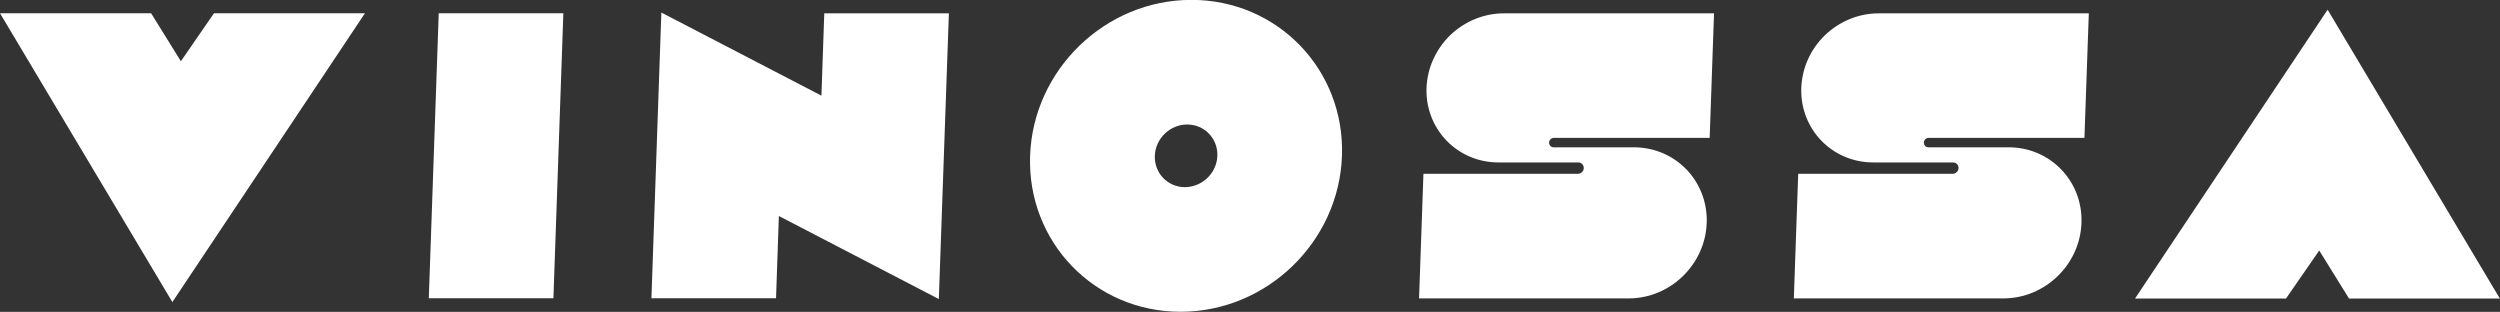 <?xml version="1.0" encoding="UTF-8"?>
<svg xmlns="http://www.w3.org/2000/svg" id="Layer_1" viewBox="0 0 211.46 26.38">
  <rect x="0" y="0" width="211.46" height="26.38" fill="#333333" stroke="none"/>
  <defs>
    <style>.cls-1{fill:#fff;}</style>
  </defs>
  <path class="cls-1" d="m14.58,25.55L30.87,1.12h-12.77l-2.8,4.06-2.52-4.06H0l14.58,24.43Zm32.23-.32l.84-24.11h-10.54l-.84,24.11h10.54Zm32.6.07l.85-24.17h-10.54l-.24,6.96-13.54-7.03-.84,24.17h10.54l.24-6.96,13.54,7.03Zm23.56-12.12c-.05,1.46-1.28,2.64-2.74,2.65h0c-1.46,0-2.6-1.18-2.55-2.65.05-1.46,1.28-2.65,2.74-2.65s2.6,1.19,2.55,2.65m10.54,0c.25-7.28-5.44-13.19-12.73-13.19s-13.4,5.91-13.65,13.19c-.25,7.28,5.44,13.19,12.73,13.19s13.4-5.91,13.65-13.19m31.1-1.51l.37-10.54h-17.79c-1.67,0-3.3.67-4.53,1.85-1.22,1.19-1.94,2.79-2,4.47-.11,3.48,2.61,6.29,6.09,6.29h6.76c.26,0,.46.22.45.48,0,.26-.22.47-.48.48h-13.08l-.37,10.54h17.72c3.53,0,6.49-2.86,6.61-6.39.12-3.53-2.64-6.39-6.16-6.39h-6.76c-.15.01-.29-.06-.36-.19-.07-.13-.07-.29.01-.42.08-.13.23-.2.38-.19h0s13.15,0,13.15,0Zm31.7,0l.37-10.54h-17.79c-1.67,0-3.3.67-4.53,1.85-1.23,1.19-1.94,2.79-2,4.47-.11,3.48,2.61,6.29,6.09,6.29h6.76c.26,0,.46.22.45.48s-.22.47-.48.48h-13.08l-.37,10.54h17.72c3.53,0,6.49-2.86,6.61-6.39.12-3.53-2.64-6.39-6.16-6.39h-6.76c-.15.01-.29-.06-.36-.19-.07-.13-.07-.29.01-.42.08-.13.23-.2.38-.19h0s13.15,0,13.15,0Zm35.13,13.57L196.88.82l-16.29,24.43h12.77l2.81-4.06,2.52,4.06h12.77Z"></path>
</svg>
